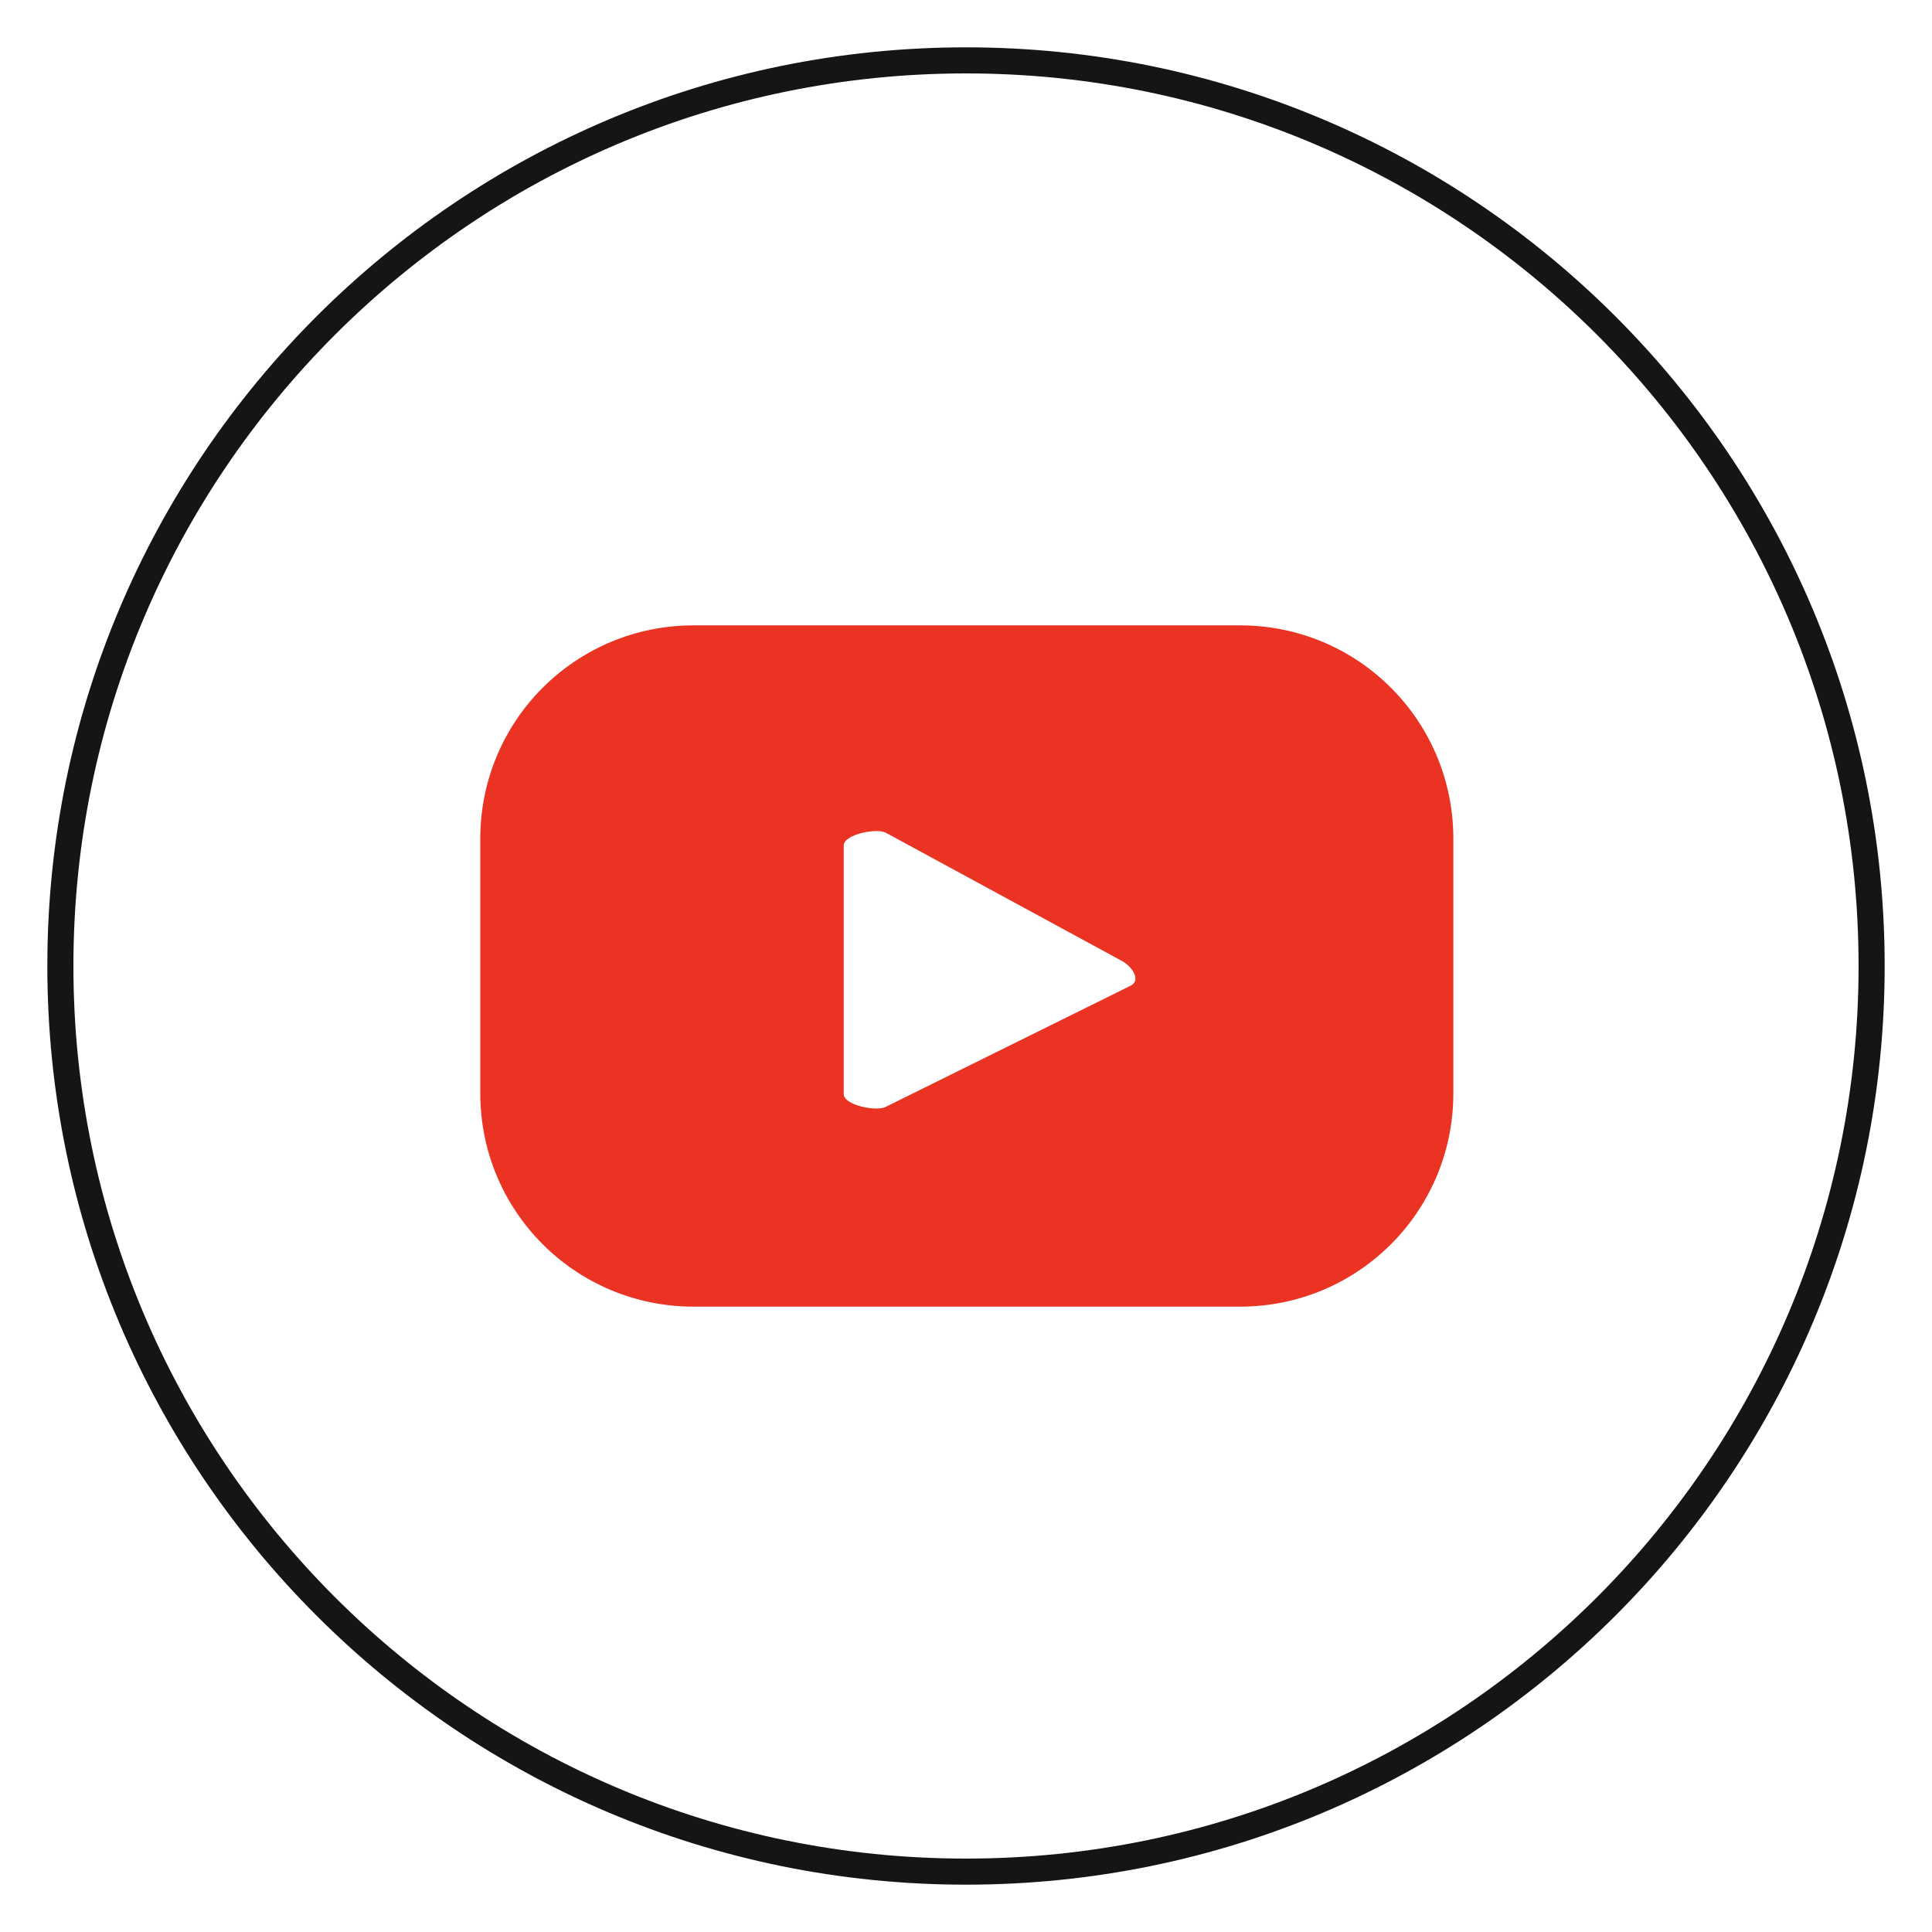 <svg width="32" height="32" viewBox="0 0 32 32" fill="none" xmlns="http://www.w3.org/2000/svg">
<path d="M16 31C7.718 31 1 24.282 1 16C1 7.718 7.718 1 16 1C24.282 1 31 7.718 31 16C31 24.282 24.282 31 16 31Z" stroke="#141614" stroke-width="0.432" stroke-miterlimit="10"/>
<path d="M24.072 13.891C24.072 11.936 22.494 10.358 20.539 10.358H11.489C9.533 10.358 7.955 11.936 7.955 13.891V18.109C7.955 20.064 9.533 21.642 11.489 21.642H20.539C22.494 21.642 24.072 20.064 24.072 18.109V13.891ZM18.737 16.321L14.673 18.332C14.519 18.416 13.975 18.305 13.975 18.123V14.003C13.975 13.821 14.519 13.71 14.673 13.793L18.556 15.902C18.737 15.986 18.905 16.224 18.737 16.321Z" fill="#EA3323"/>
</svg>
